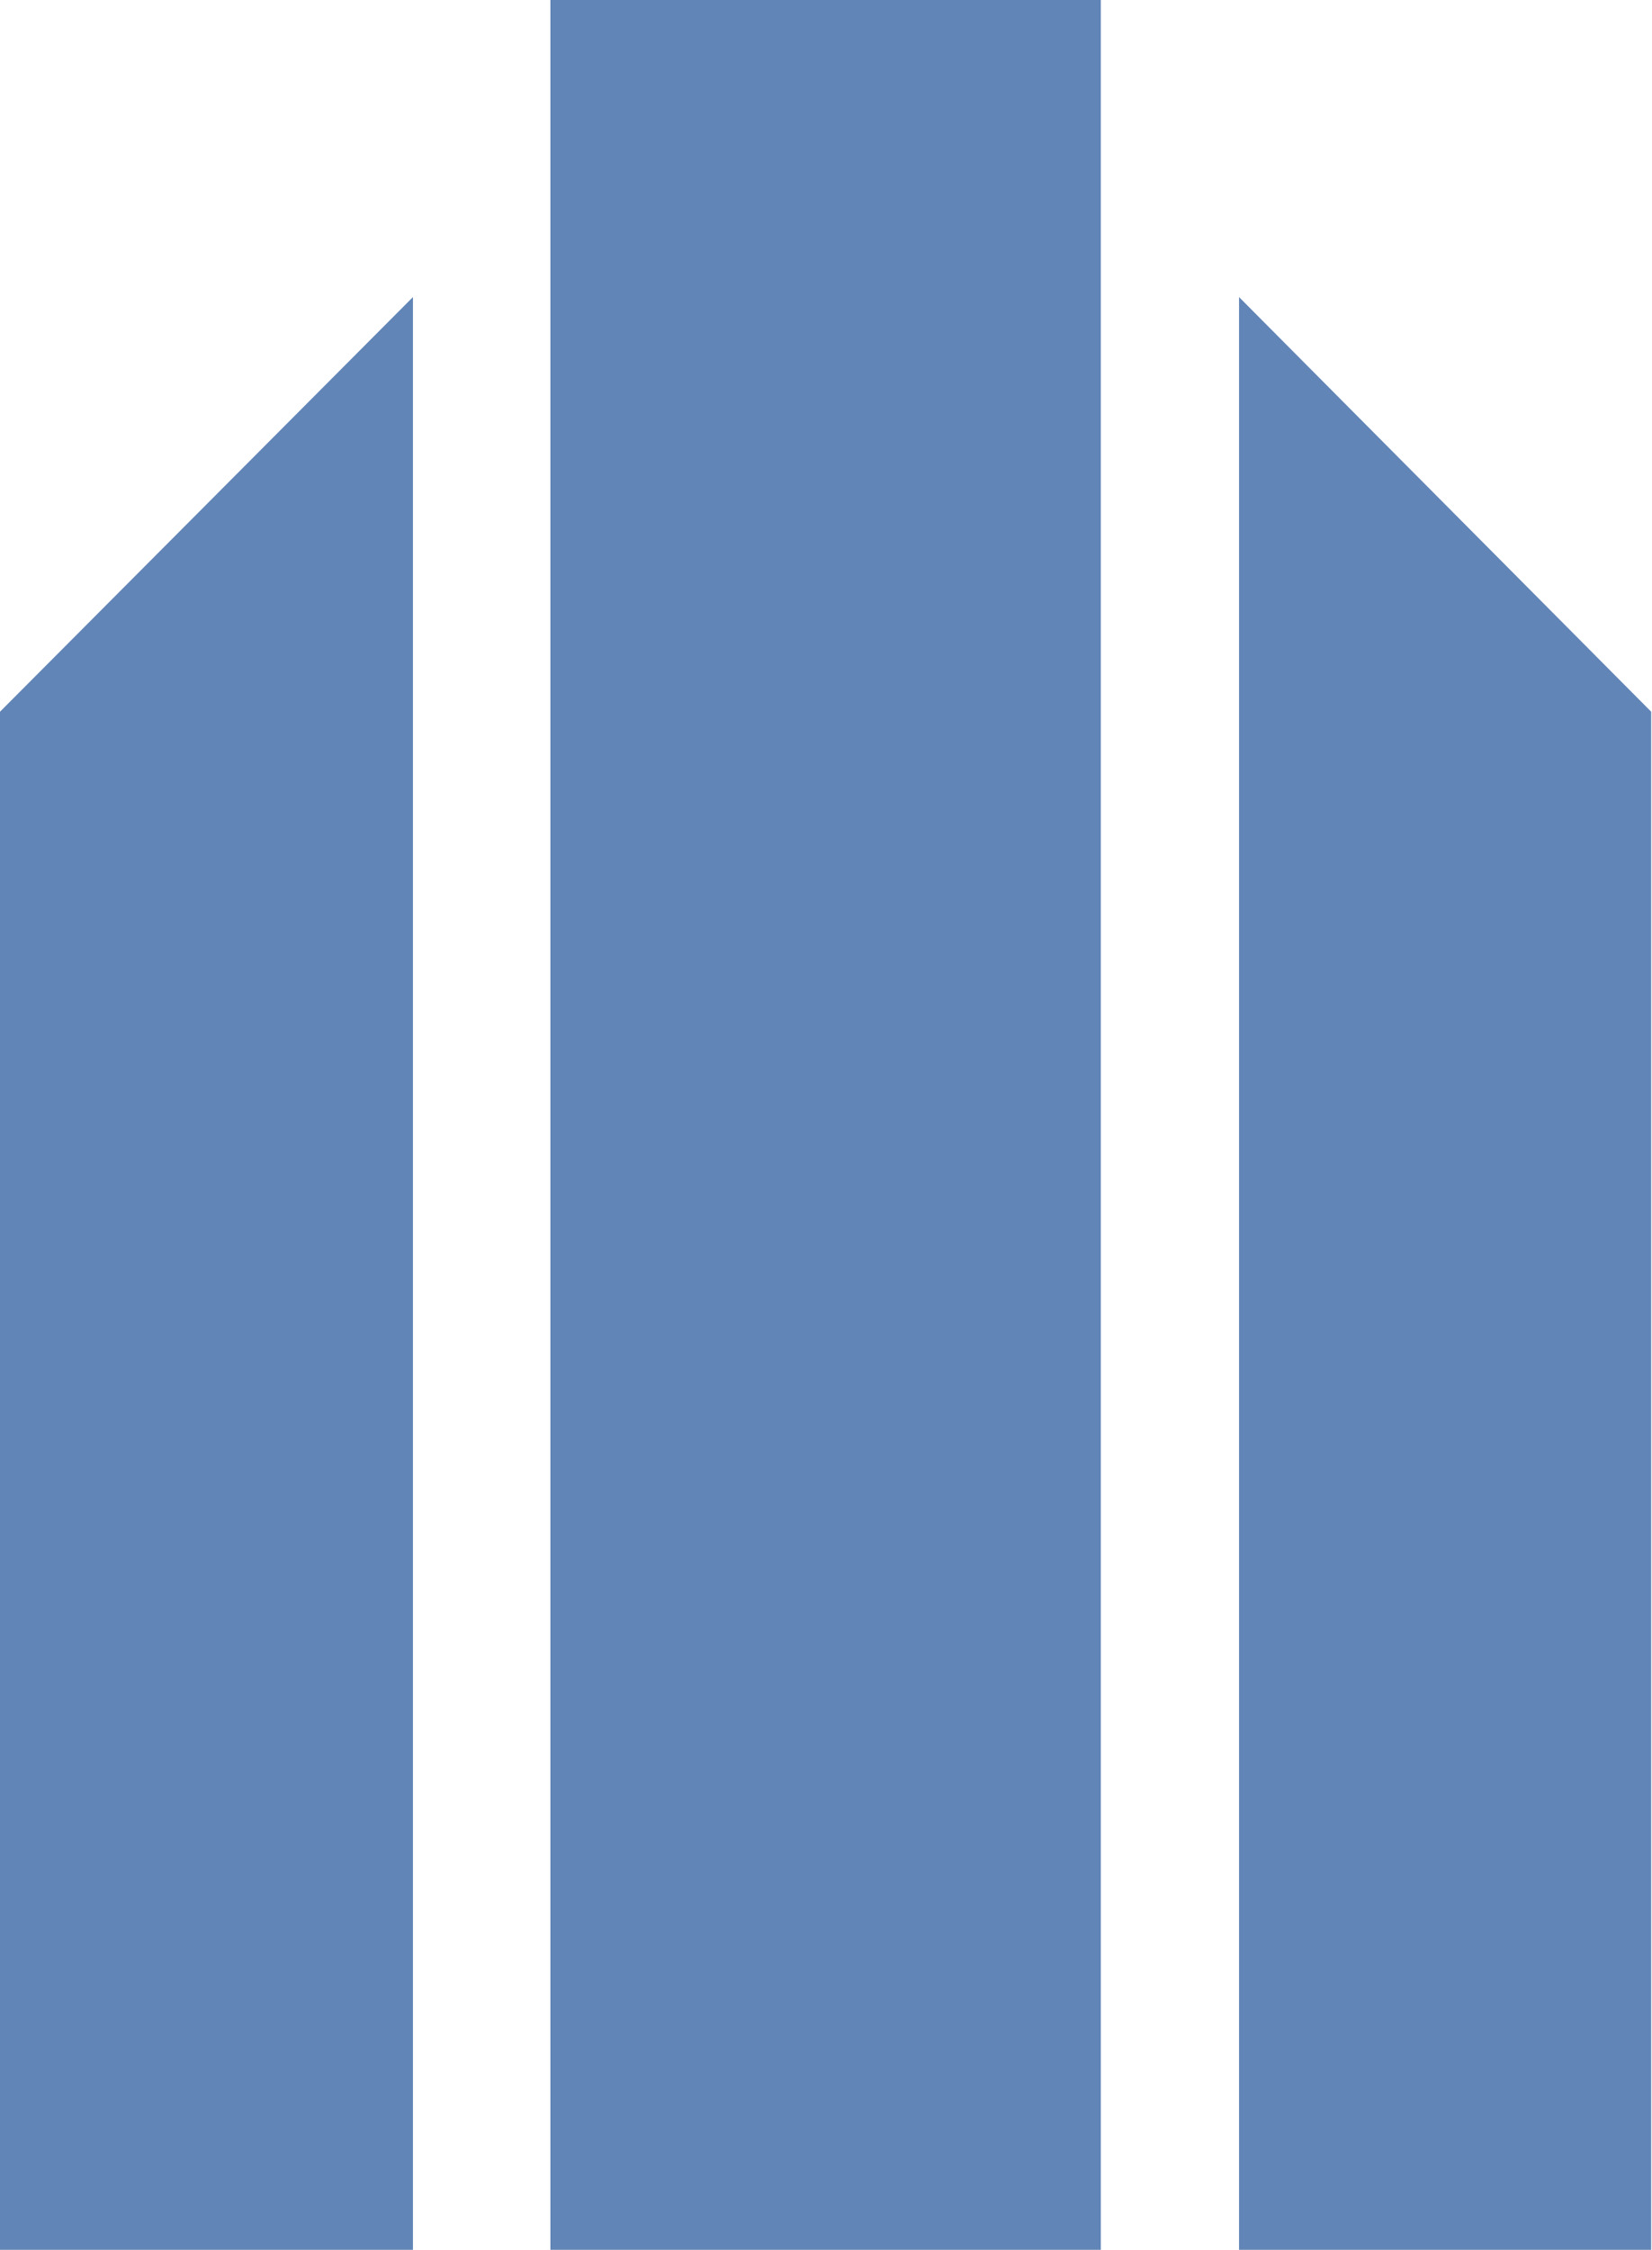 <svg xmlns="http://www.w3.org/2000/svg" viewBox="0 0 102.05 138.9"><defs><style>.cls-1{fill:#6285b7;fill-rule:evenodd;}</style></defs><title>Logo small_2500</title><g id="Ebene_2" data-name="Ebene 2"><g id="Ebene_1-2" data-name="Ebene 1"><path class="cls-1" d="M25.51,18.34,0,43.94v95H25.51V18.34ZM34,0H68V138.9H34V0ZM76.54,18.34,102,43.94v95H76.54V18.34Z"/></g></g></svg>
